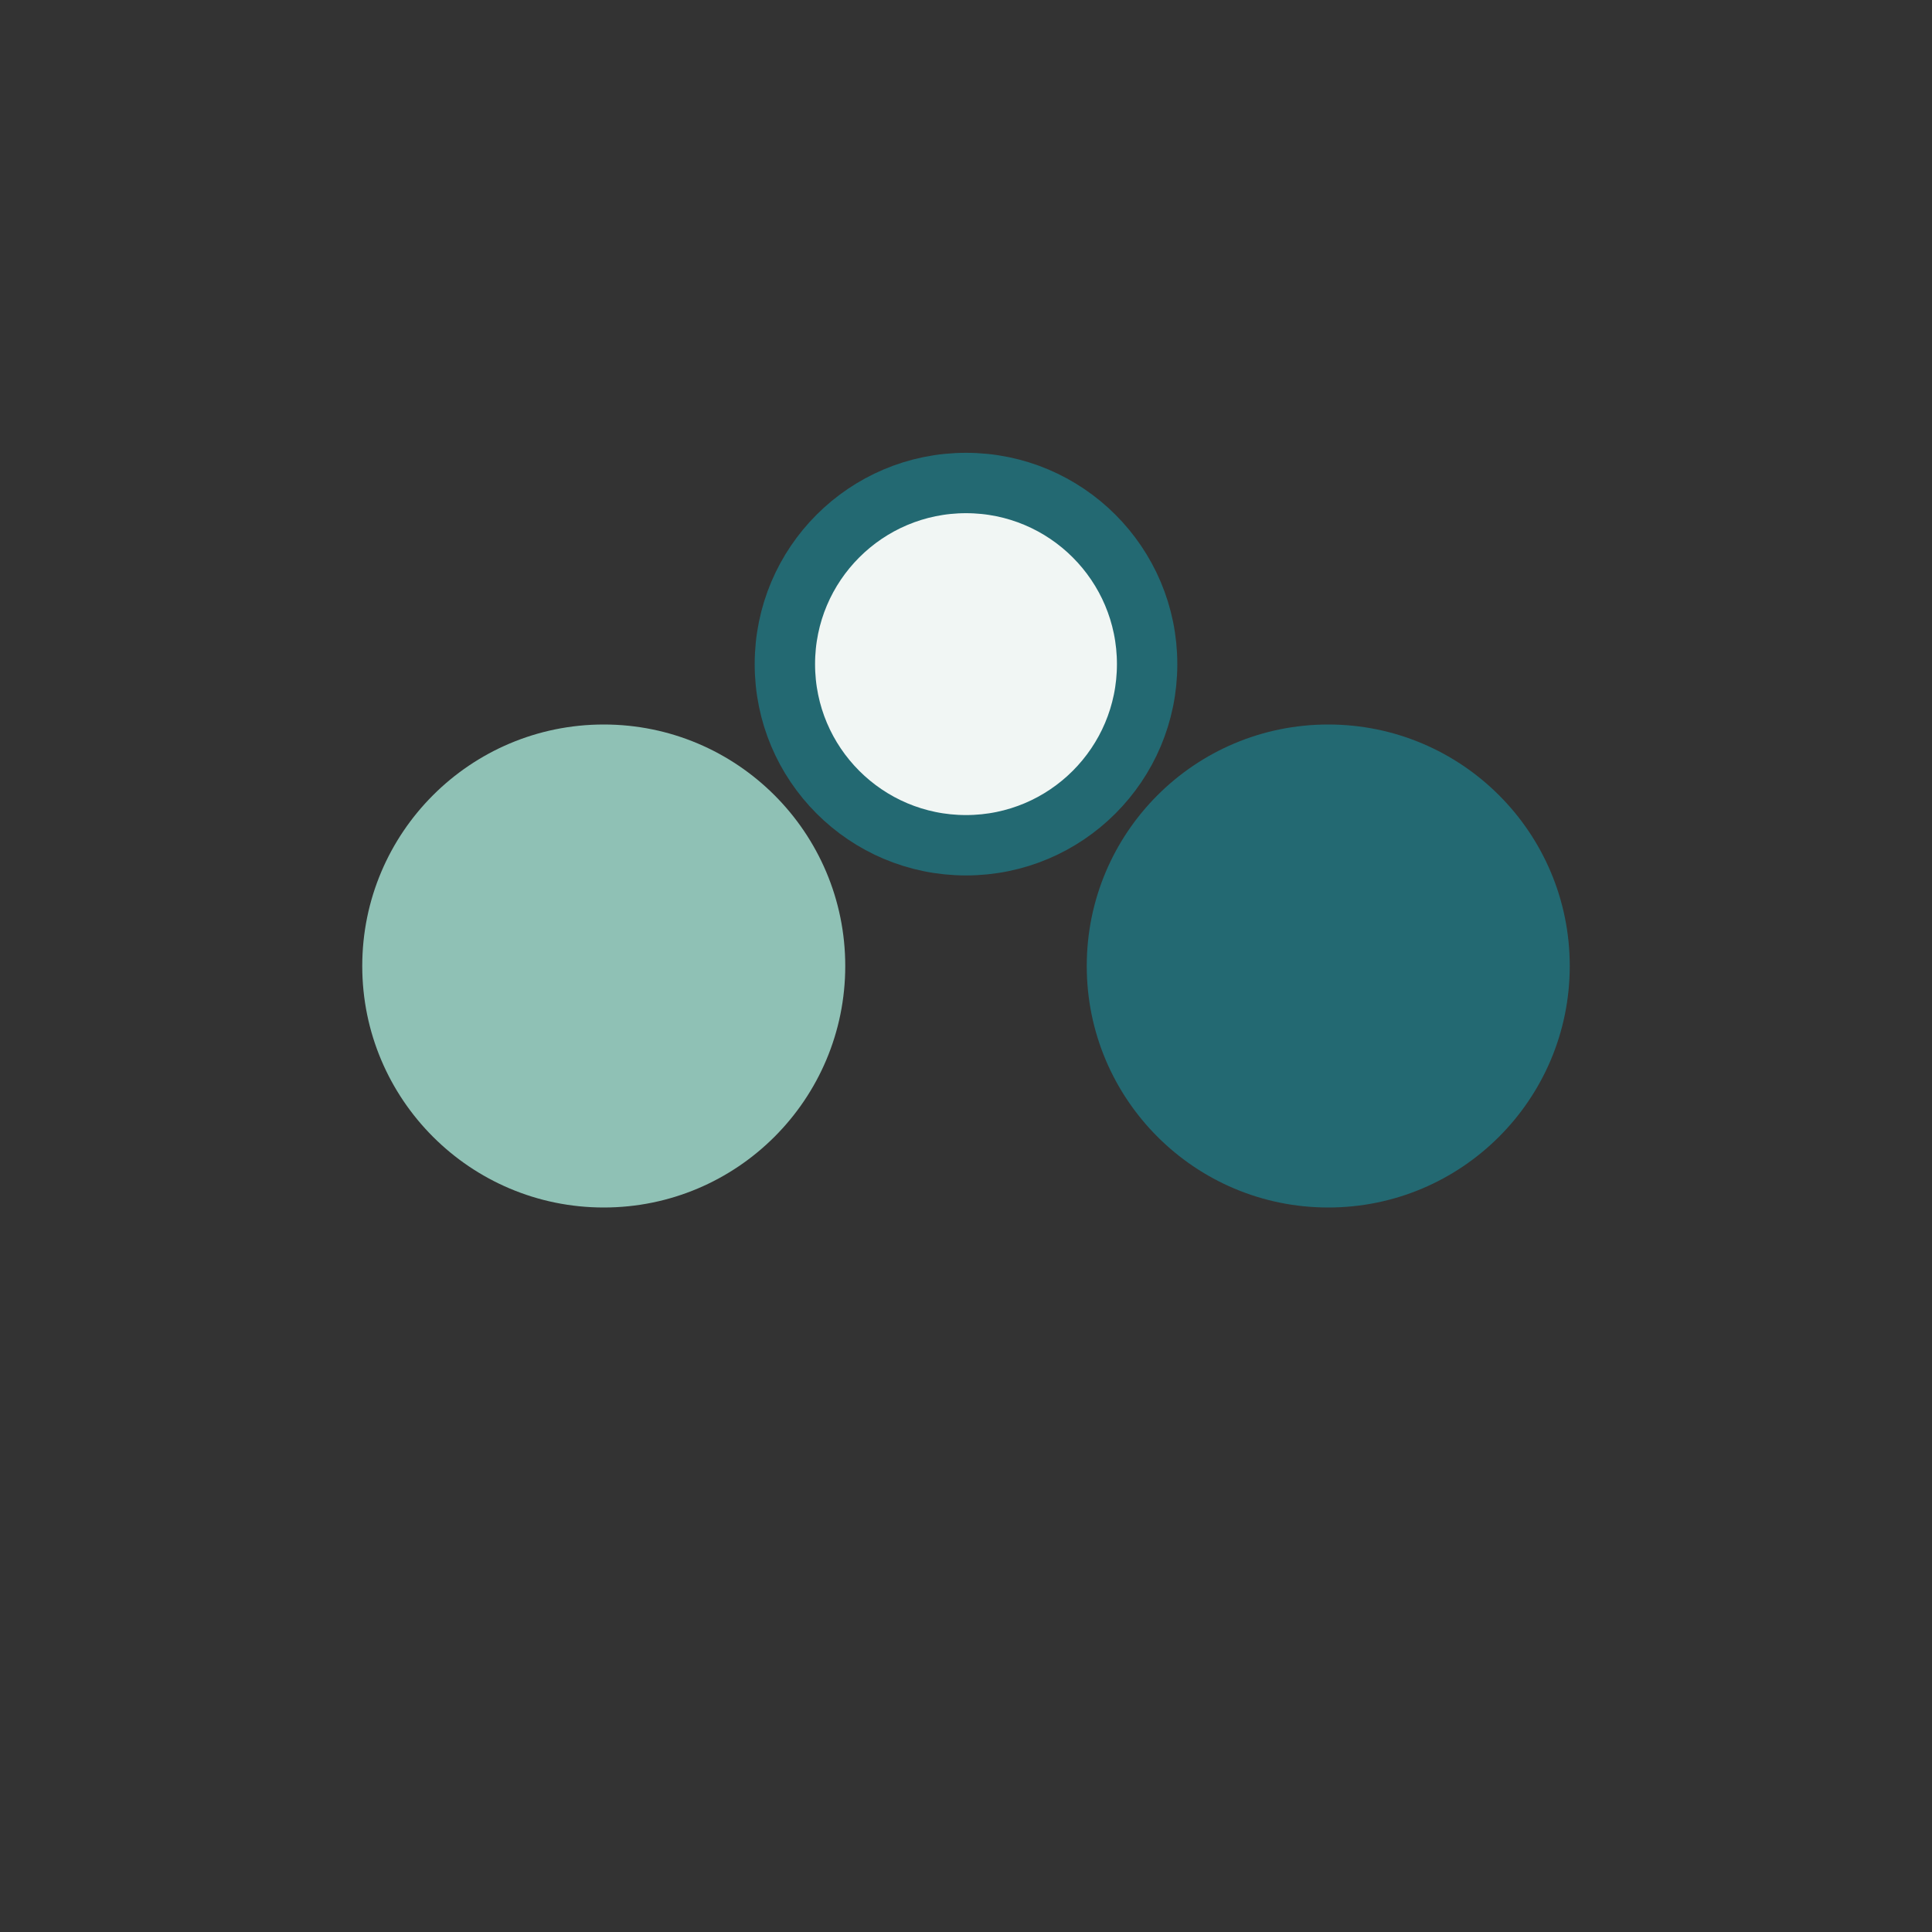 <?xml version="1.0" encoding="UTF-8"?>
<svg xmlns="http://www.w3.org/2000/svg" width="32" height="32" viewBox="0 0 32 32"><rect x="0" y="0" width="32" height="32" fill="#333333" stroke="none"/><circle cx="10" cy="16" r="4" fill="#8fc1b5"/><circle cx="22" cy="16" r="4" fill="#236972"/><circle cx="16" cy="11" r="3" fill="#f1f6f4" stroke="#236972"/></svg>